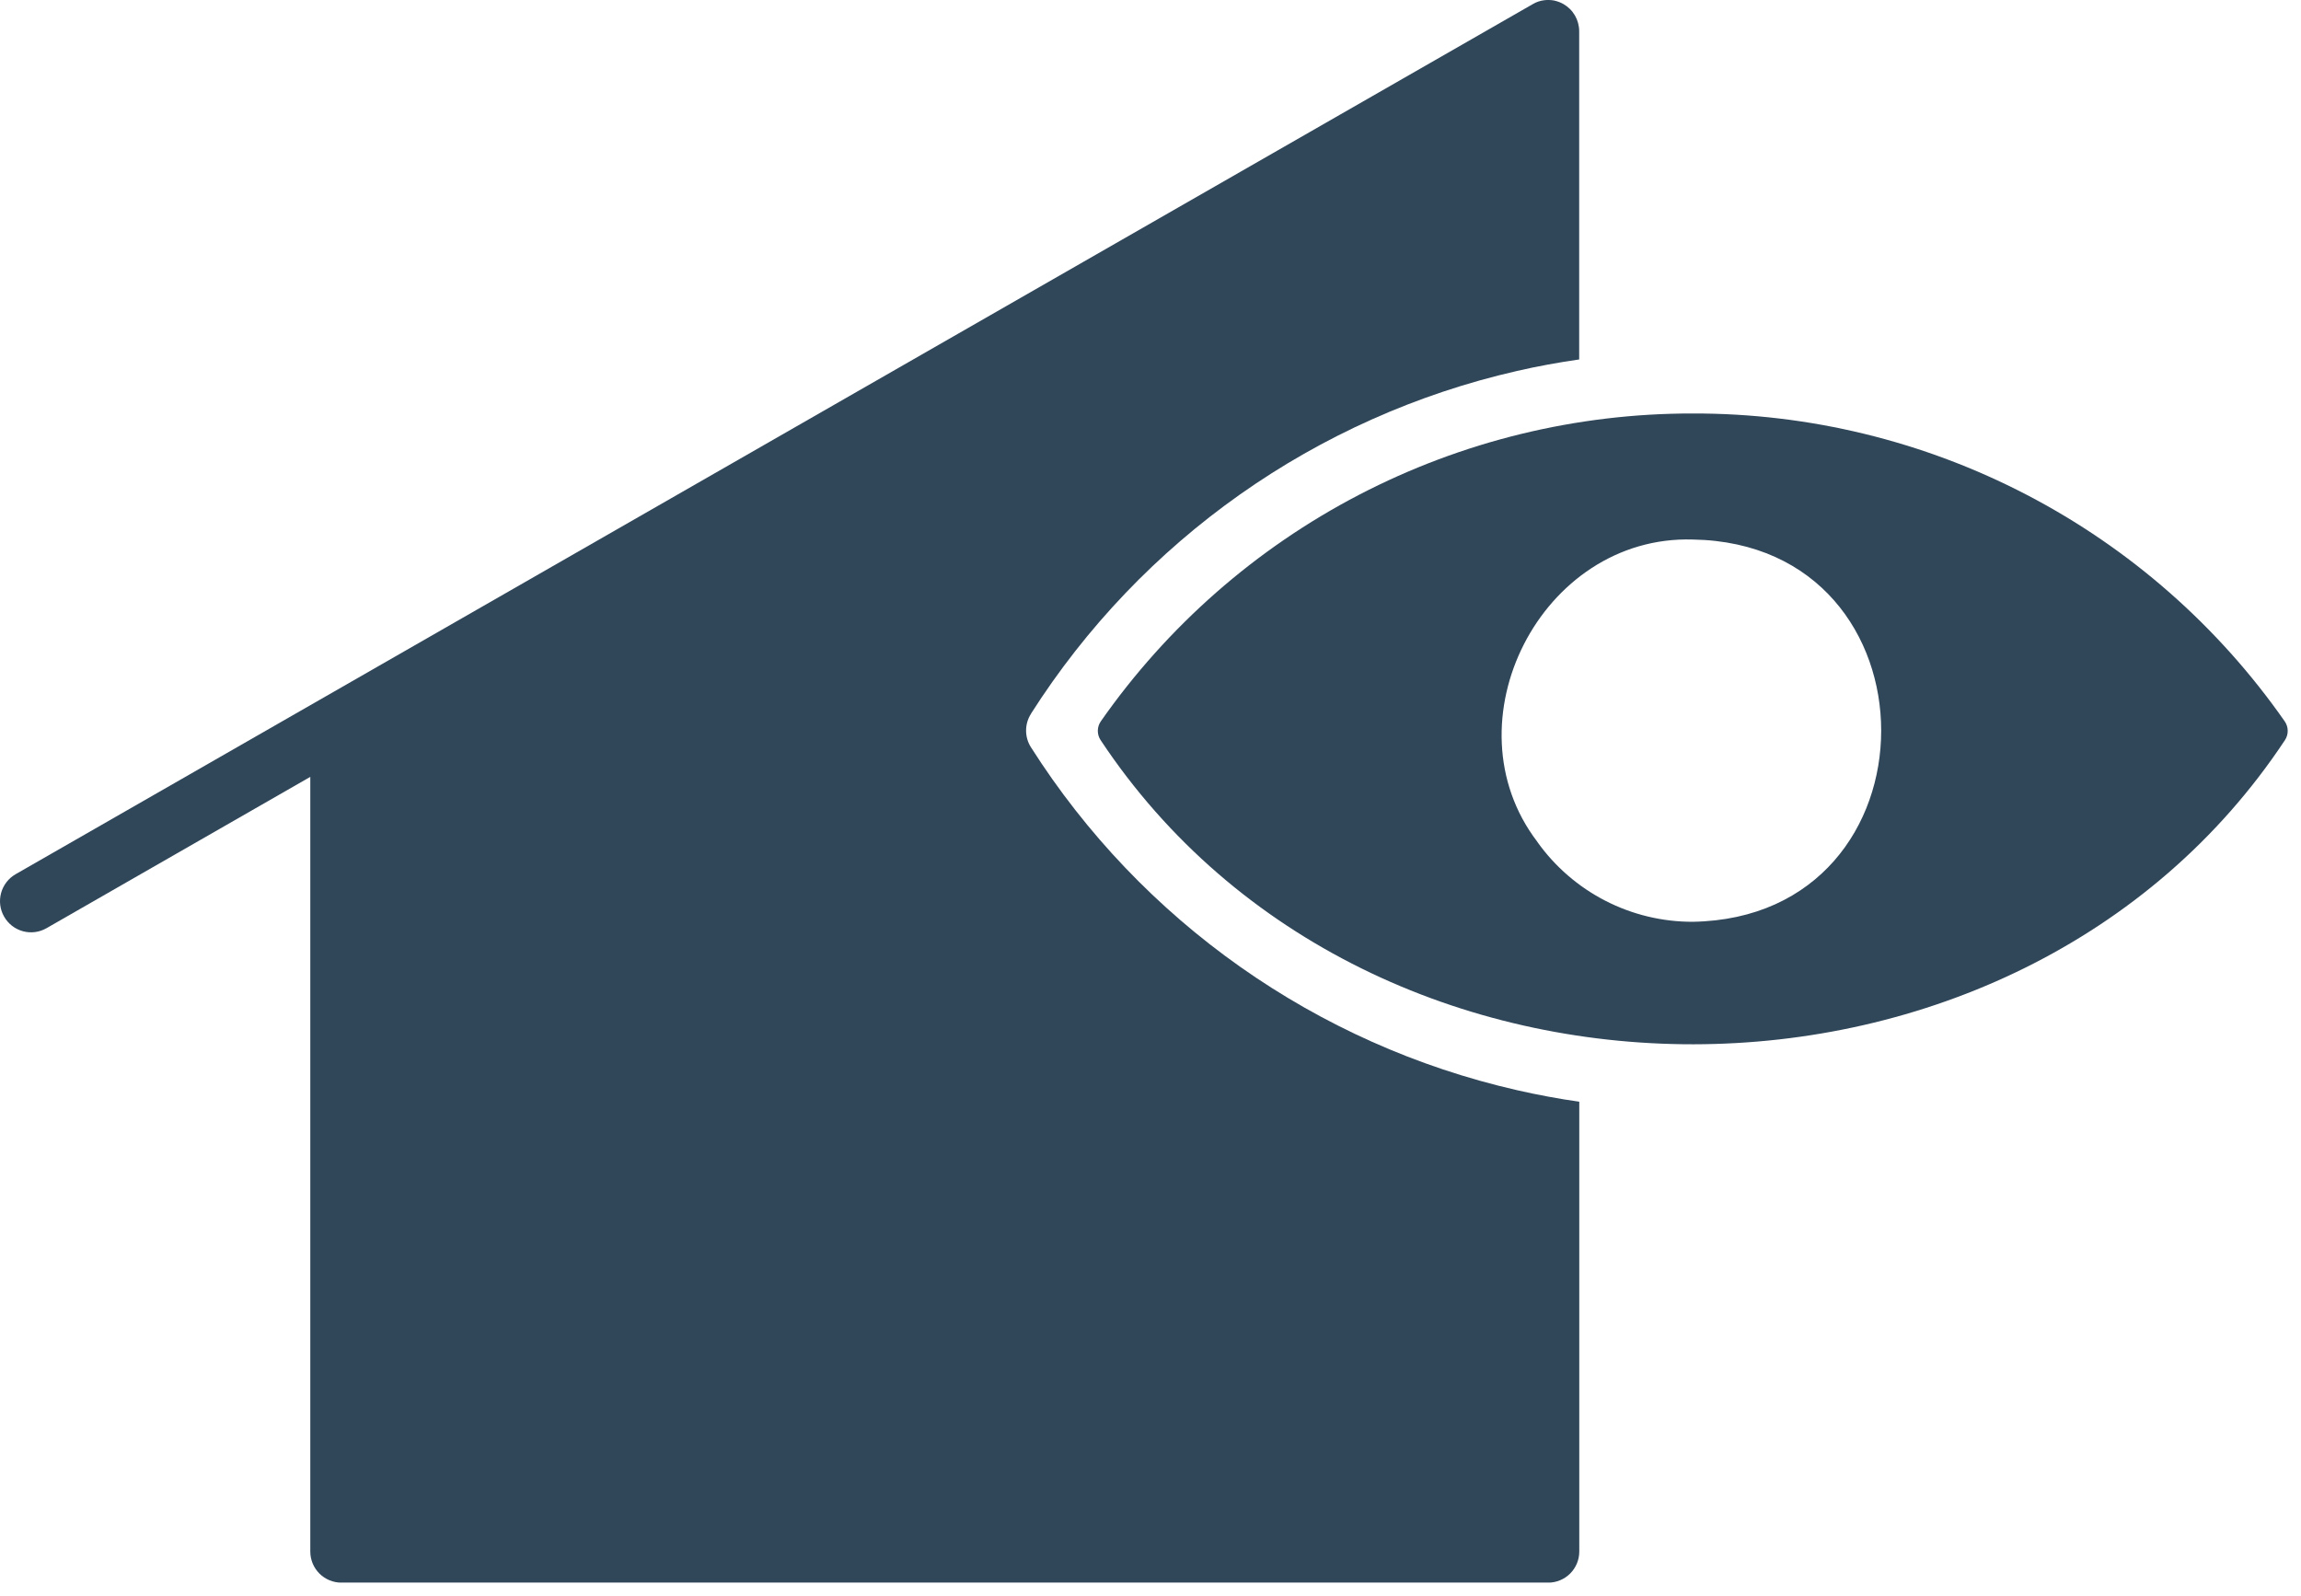 <svg width="111" height="77" viewBox="0 0 111 77" fill="none" xmlns="http://www.w3.org/2000/svg">
<g clip-path="url(#clip0_2072_14527)">
<path d="M49.734 34.435C49.58 34.676 49.498 34.956 49.498 35.242C49.498 35.529 49.58 35.809 49.734 36.05C55.066 44.437 63.493 50.381 73.184 52.59C73.679 52.705 74.179 52.805 74.684 52.9C75.189 52.995 75.679 53.075 76.184 53.145V74.845C76.184 75.243 76.026 75.624 75.745 75.906C75.463 76.187 75.082 76.345 74.684 76.345H16.469C16.071 76.345 15.69 76.187 15.408 75.906C15.127 75.624 14.969 75.243 14.969 74.845V37.475L2.244 44.775C2.073 44.873 1.885 44.937 1.69 44.962C1.495 44.987 1.296 44.974 1.107 44.922C0.917 44.871 0.739 44.782 0.583 44.662C0.428 44.541 0.297 44.391 0.2 44.22C0.101 44.049 0.038 43.86 0.012 43.665C-0.013 43.469 0.001 43.27 0.052 43.08C0.104 42.889 0.192 42.711 0.313 42.555C0.433 42.399 0.584 42.268 0.755 42.17L15.725 33.585L73.939 0.2C74.11 0.097 74.302 0.033 74.5 0.01C74.656 -0.008 74.815 -0.003 74.97 0.025C75.064 0.046 75.156 0.075 75.245 0.11C75.489 0.21 75.703 0.373 75.864 0.582C76.026 0.791 76.129 1.038 76.165 1.3C76.175 1.366 76.18 1.433 76.18 1.5V17.34C75.675 17.41 75.175 17.495 74.68 17.585C74.185 17.675 73.675 17.78 73.18 17.895C63.49 20.106 55.064 26.049 49.73 34.435" fill="#304659"/>
<path d="M81.659 19.946C76.054 19.938 70.531 21.284 65.558 23.87C60.586 26.456 56.312 30.206 53.101 34.799C53.01 34.931 52.961 35.087 52.959 35.247C52.957 35.408 53.003 35.565 53.091 35.699C66.091 55.313 97.301 55.222 110.228 35.699C110.316 35.565 110.361 35.407 110.359 35.247C110.357 35.087 110.307 34.931 110.216 34.799C107.007 30.203 102.735 26.452 97.762 23.866C92.79 21.279 87.265 19.934 81.66 19.946H81.659ZM81.66 44.466C80.193 44.47 78.746 44.122 77.441 43.451C76.136 42.78 75.011 41.806 74.16 40.611V40.606C69.76 34.848 74.343 25.806 81.66 26.026C93.774 26.226 93.781 44.258 81.66 44.466Z" fill="#304659"/>
</g>
<defs>
<clipPath id="clip0_2072_14527">
<rect width="110.359" height="76.341" fill="white"/>
</clipPath>
</defs>
</svg>
